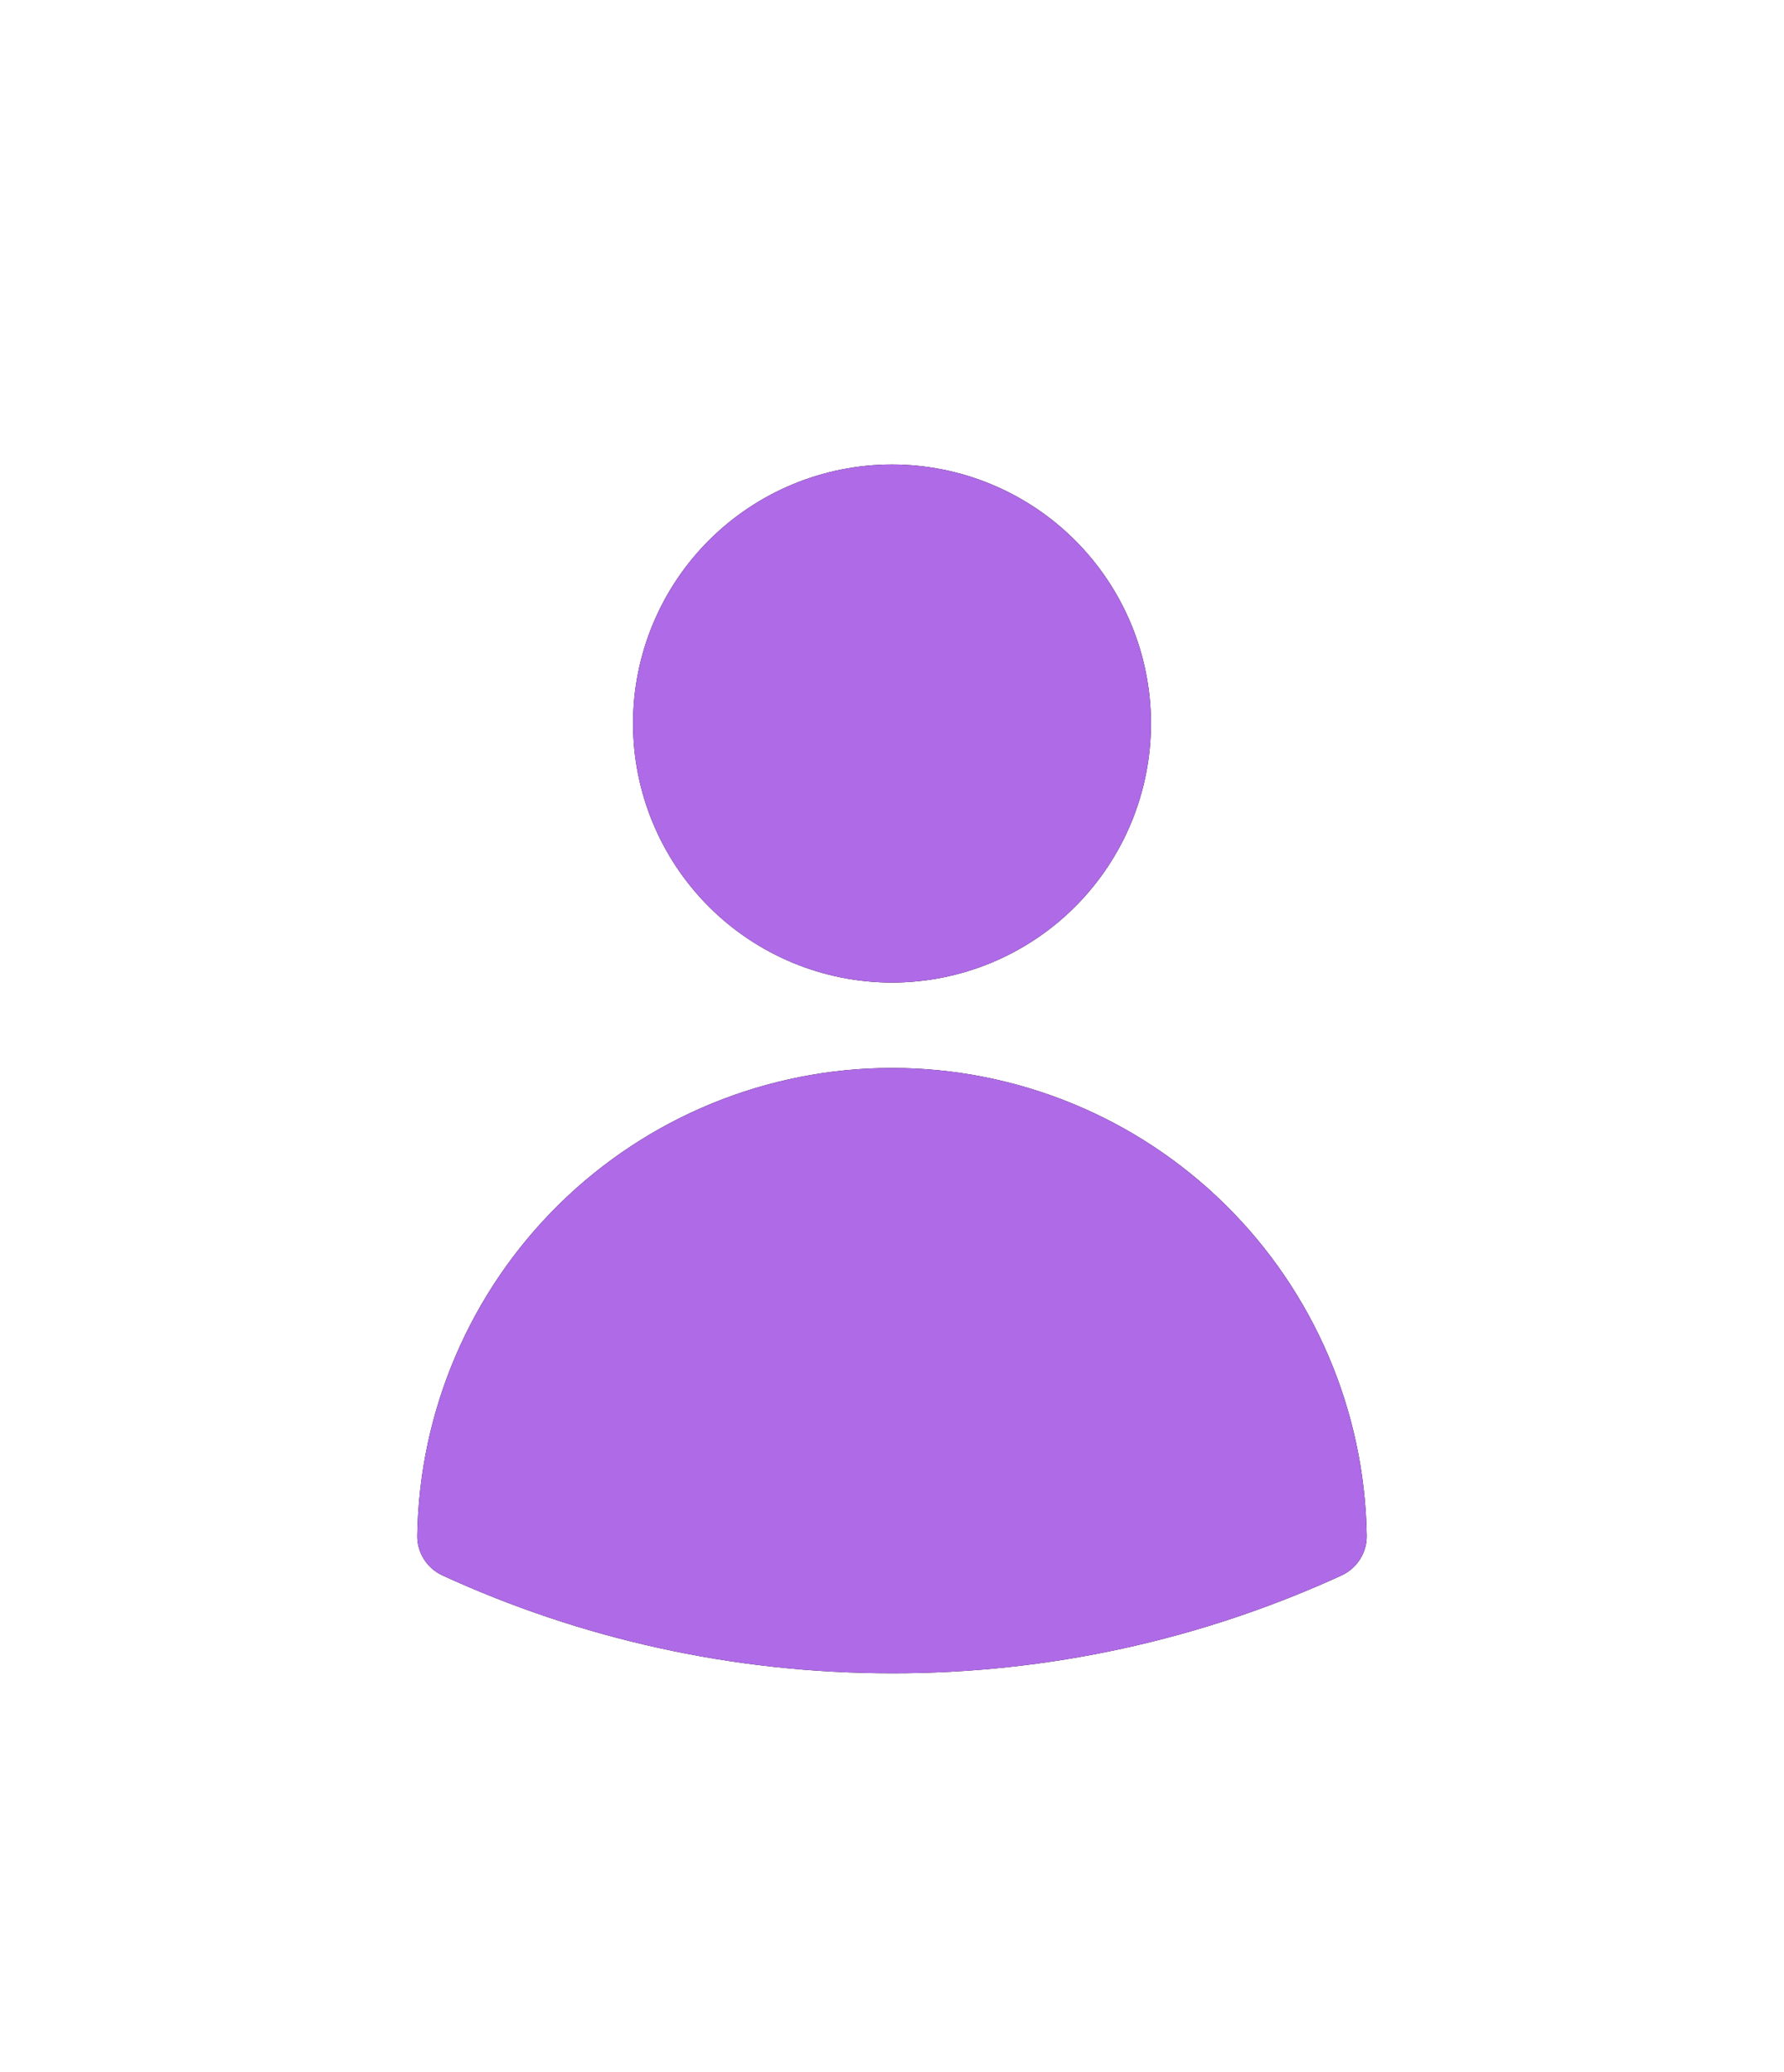 <svg width="31" height="36" viewBox="0 0 31 36" fill="none" xmlns="http://www.w3.org/2000/svg">
    <g filter="url(#person_icon)">
        <path fill-rule="evenodd" clip-rule="evenodd" d="M11 6C11 4.807 11.474 3.662 12.318 2.818C13.162 1.974 14.307 1.5 15.5 1.5C16.694 1.5 17.838 1.974 18.682 2.818C19.526 3.662 20 4.807 20 6C20 7.194 19.526 8.338 18.682 9.182C17.838 10.026 16.694 10.5 15.5 10.5C14.307 10.5 13.162 10.026 12.318 9.182C11.474 8.338 11 7.194 11 6ZM7.251 20.105C7.285 17.94 8.169 15.874 9.712 14.355C11.255 12.835 13.334 11.984 15.5 11.984C17.666 11.984 19.745 12.835 21.288 14.355C22.831 15.874 23.715 17.94 23.749 20.105C23.752 20.251 23.712 20.394 23.634 20.518C23.556 20.641 23.445 20.739 23.312 20.8C20.861 21.924 18.196 22.504 15.5 22.5C12.714 22.5 10.067 21.892 7.688 20.8C7.556 20.739 7.444 20.641 7.366 20.518C7.288 20.394 7.248 20.251 7.251 20.105Z" fill="black"/>
        <path fill-rule="evenodd" clip-rule="evenodd" d="M11 6C11 4.807 11.474 3.662 12.318 2.818C13.162 1.974 14.307 1.5 15.5 1.5C16.694 1.5 17.838 1.974 18.682 2.818C19.526 3.662 20 4.807 20 6C20 7.194 19.526 8.338 18.682 9.182C17.838 10.026 16.694 10.5 15.5 10.5C14.307 10.5 13.162 10.026 12.318 9.182C11.474 8.338 11 7.194 11 6ZM7.251 20.105C7.285 17.94 8.169 15.874 9.712 14.355C11.255 12.835 13.334 11.984 15.5 11.984C17.666 11.984 19.745 12.835 21.288 14.355C22.831 15.874 23.715 17.94 23.749 20.105C23.752 20.251 23.712 20.394 23.634 20.518C23.556 20.641 23.445 20.739 23.312 20.8C20.861 21.924 18.196 22.504 15.5 22.5C12.714 22.5 10.067 21.892 7.688 20.8C7.556 20.739 7.444 20.641 7.366 20.518C7.288 20.394 7.248 20.251 7.251 20.105Z" fill="#AF6AE7"/>
    </g>
    <defs>
        <filter id="person_icon" x="0.681" y="1.5" width="29.638" height="34.14" filterUnits="userSpaceOnUse" color-interpolation-filters="sRGB">
            <feFlood flood-opacity="0" result="BackgroundImageFix"/>
            <feColorMatrix in="SourceAlpha" type="matrix" values="0 0 0 0 0 0 0 0 0 0 0 0 0 0 0 0 0 0 127 0" result="hardAlpha"/>
            <feOffset dy="6.57"/>
            <feGaussianBlur stdDeviation="3.285"/>
            <feComposite in2="hardAlpha" operator="out"/>
            <feColorMatrix type="matrix" values="0 0 0 0 0.741 0 0 0 0 0.388 0 0 0 0 0.976 0 0 0 0.24 0"/>
            <feBlend mode="normal" in2="BackgroundImageFix" result="effect1_dropShadow_55_1575"/>
            <feBlend mode="normal" in="SourceGraphic" in2="effect1_dropShadow_55_1575" result="shape"/>
        </filter>
    </defs>
</svg>